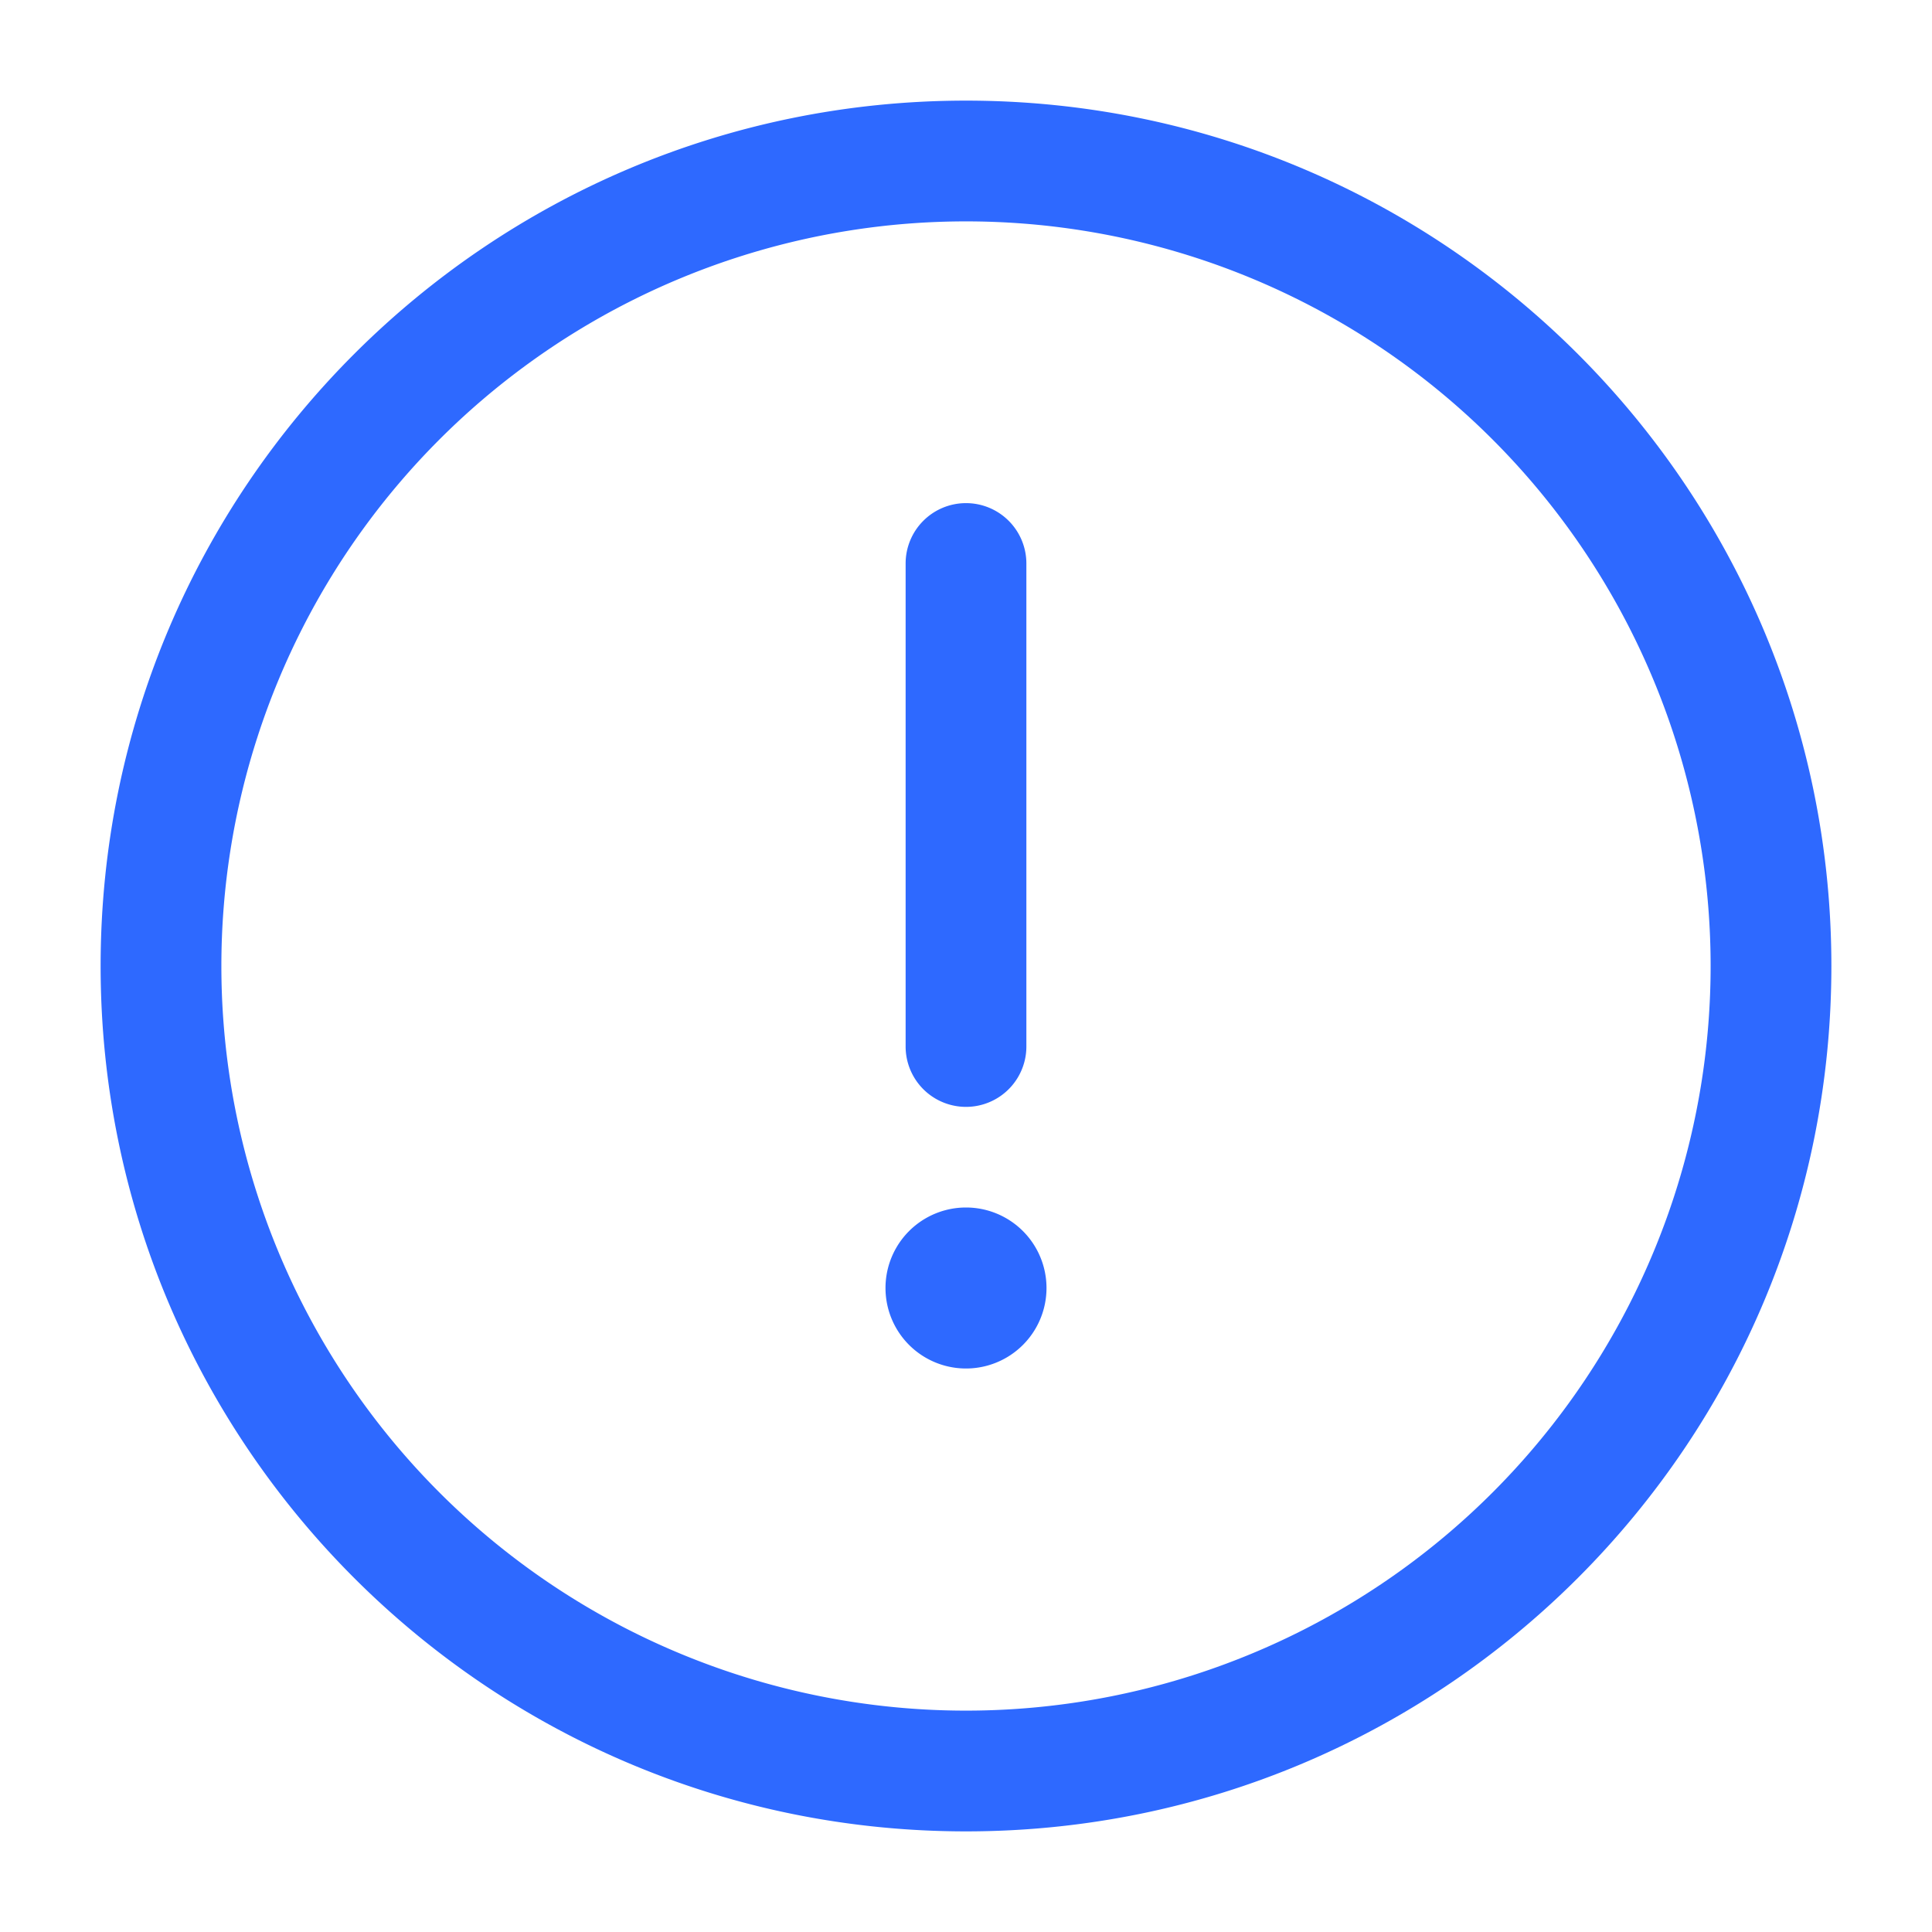 <svg xmlns="http://www.w3.org/2000/svg" width="800" height="800" fill="none" viewBox="0 0 24 24"><g fill="#2E69FF"><path d="M12 6.25a.75.75 0 0 1 .75.75v6a.75.75 0 0 1-1.5 0V7a.75.75 0 0 1 .75-.75ZM12 17a1 1 0 1 0 0-2 1 1 0 0 0 0 2Z"/><path fill-rule="evenodd" d="M1.25 12C1.25 6.063 6.063 1.25 12 1.25S22.75 6.063 22.75 12 17.937 22.75 12 22.75 1.25 17.937 1.25 12ZM12 2.75a9.25 9.25 0 1 0 0 18.5 9.25 9.25 0 0 0 0-18.5Z" clip-rule="evenodd"/></g></svg>